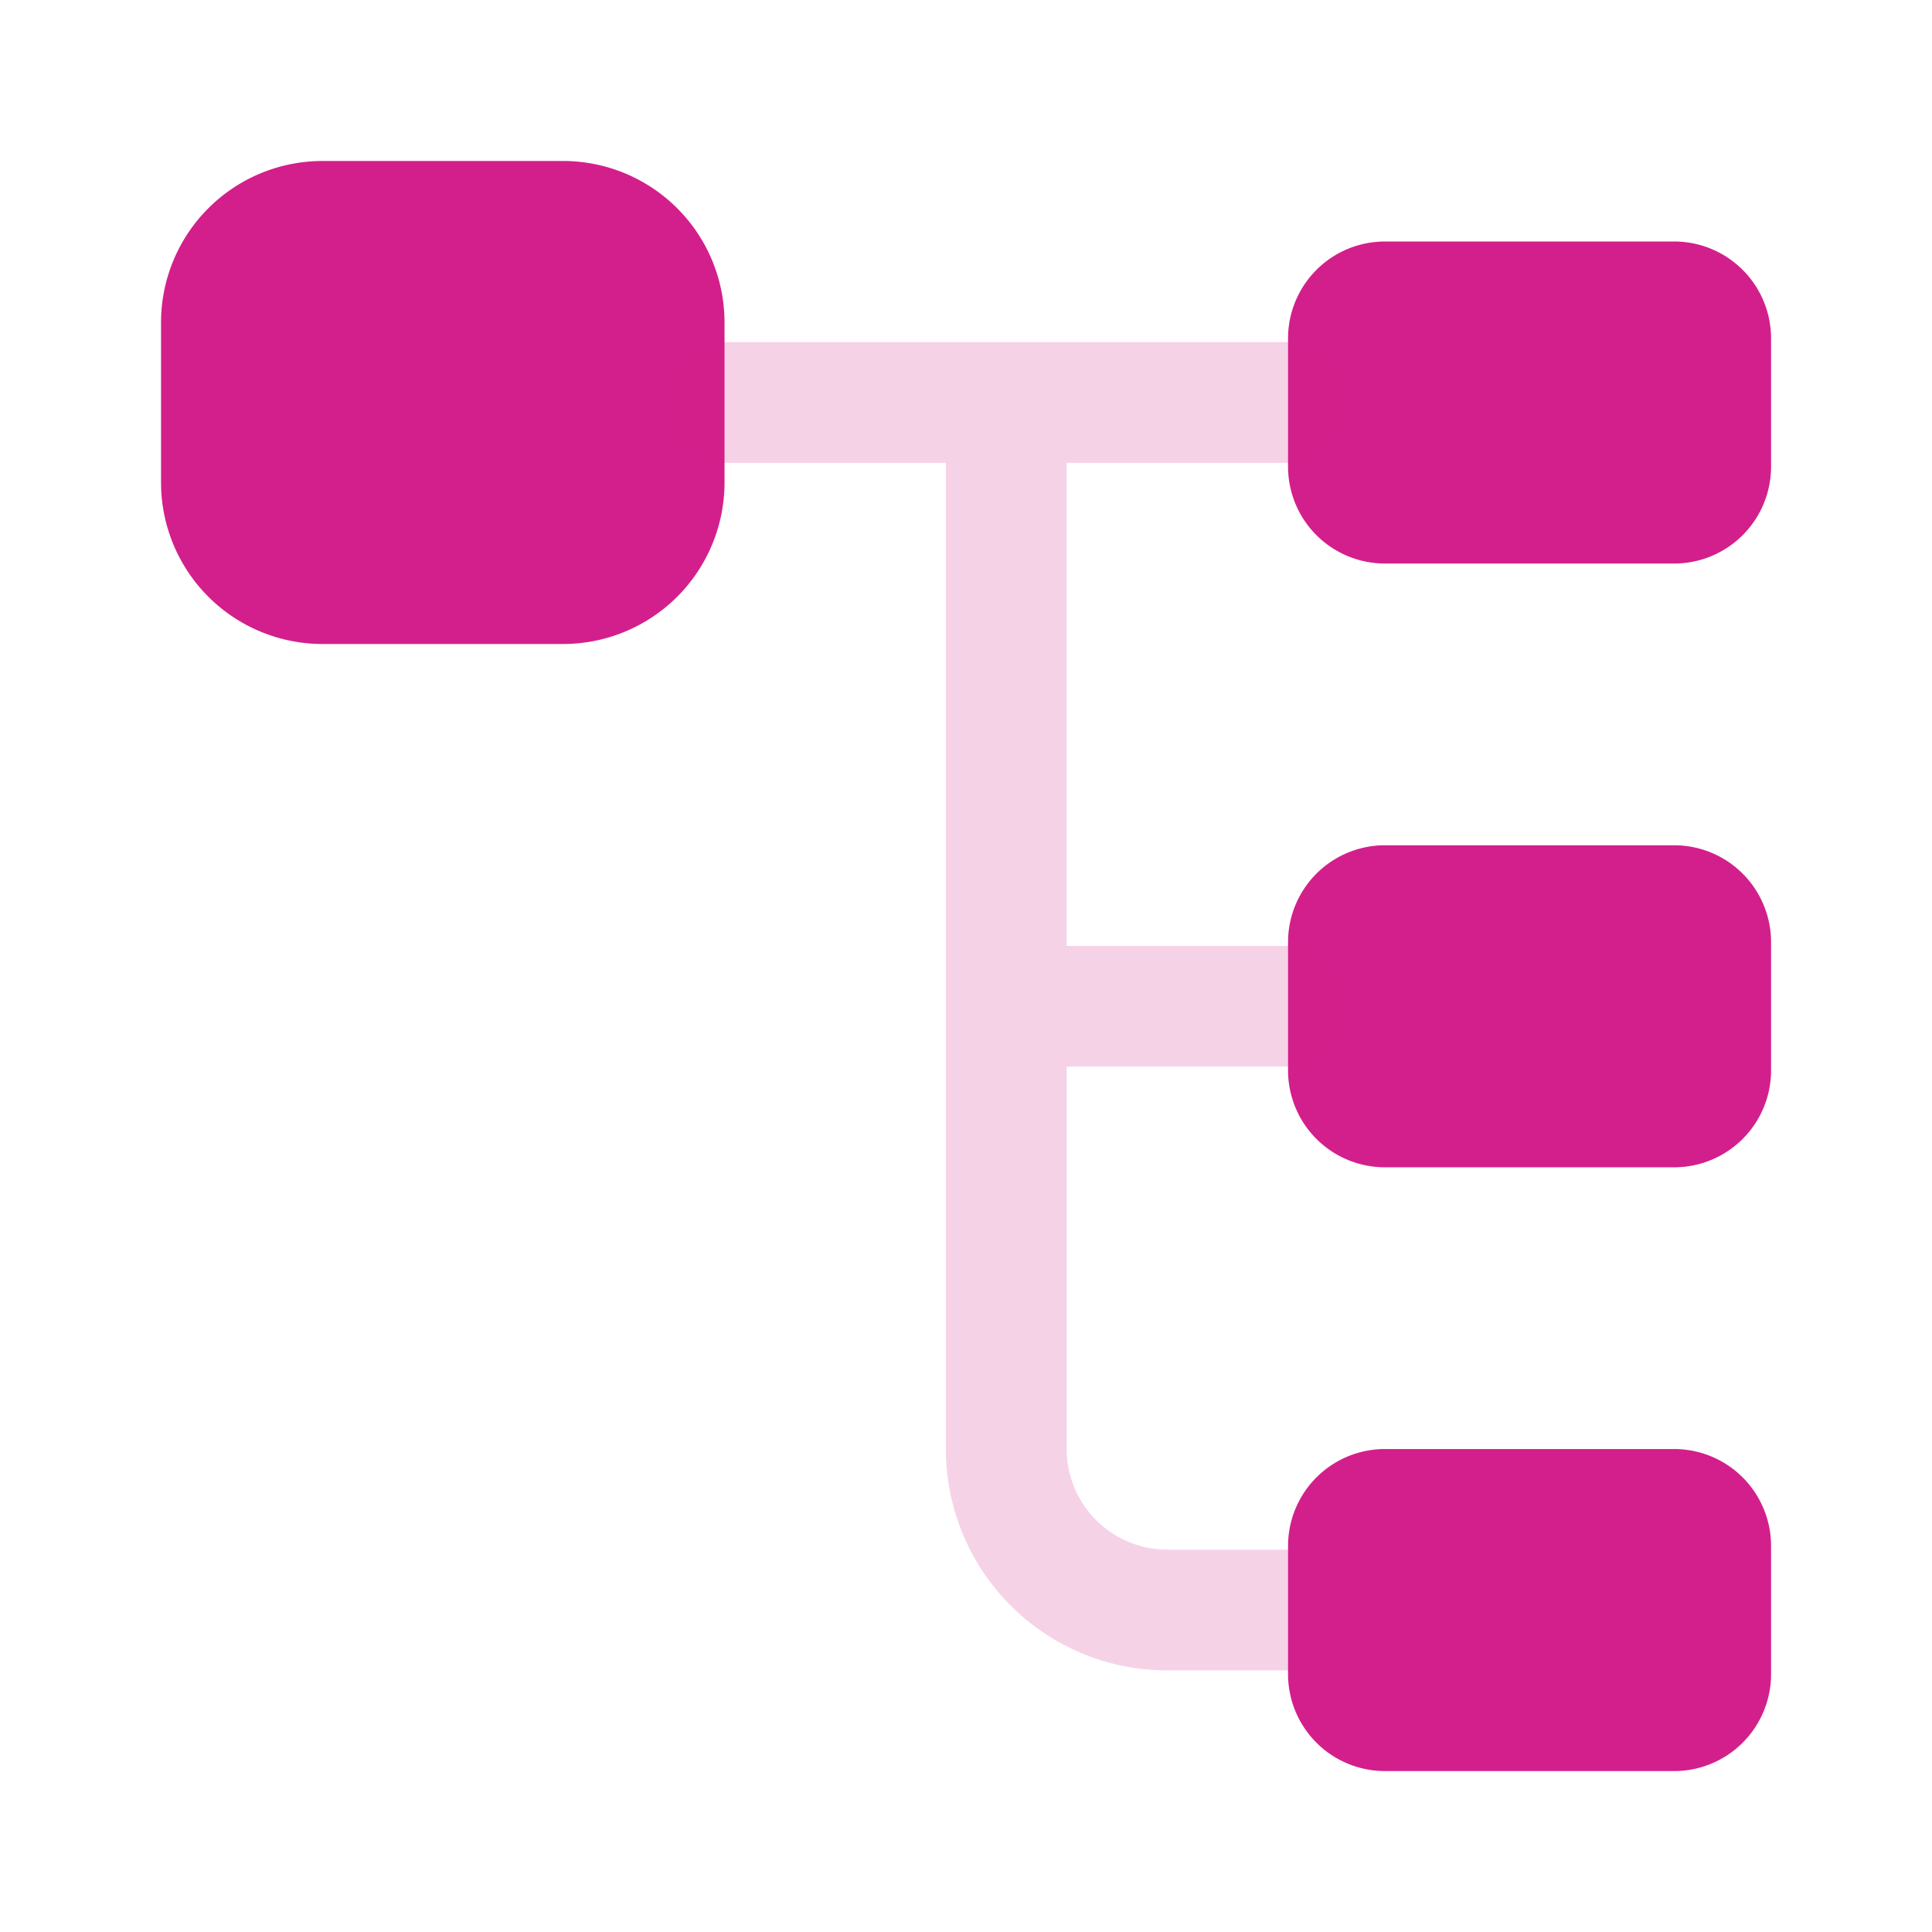 <svg xmlns="http://www.w3.org/2000/svg" width="39.999" height="40" viewBox="0 0 39.999 40">
  <g id="data-2" transform="translate(0 0)">
    <path id="Vector" d="M0,0H40V40H0Z" transform="translate(0 0)" fill="none" opacity="0"/>
    <path id="Vector-2" data-name="Vector" d="M8.333,10h-5A3.343,3.343,0,0,1,0,6.667V3.333A3.343,3.343,0,0,1,3.333,0h5a3.343,3.343,0,0,1,3.333,3.333V6.667A3.343,3.343,0,0,1,8.333,10Z" transform="translate(3.334 3.333)" fill="#d31f8b"/>
    <path id="Vector-3" data-name="Vector" d="M8,6.667H2a2.006,2.006,0,0,1-2-2V2A2.006,2.006,0,0,1,2,0H8a2.006,2.006,0,0,1,2,2V4.667A2.006,2.006,0,0,1,8,6.667Z" transform="translate(26.667 5)" fill="#d31f8b"/>
    <path id="Vector-4" data-name="Vector" d="M8,6.667H2a2.006,2.006,0,0,1-2-2V2A2.006,2.006,0,0,1,2,0H8a2.006,2.006,0,0,1,2,2V4.667A2.006,2.006,0,0,1,8,6.667Z" transform="translate(26.667 17.5)" fill="#d31f8b"/>
    <path id="Vector-5" data-name="Vector" d="M12.916,15a1.25,1.25,0,0,0,0-2.5H8.333V2.5h4.583a1.259,1.259,0,0,0,1.25-1.25A1.259,1.259,0,0,0,12.916,0H1.25A1.259,1.259,0,0,0,0,1.25,1.259,1.259,0,0,0,1.25,2.5H5.833V22.916A4.581,4.581,0,0,0,10.417,27.5h2.5a1.25,1.25,0,0,0,0-2.5h-2.5a2.084,2.084,0,0,1-2.083-2.083V15Z" transform="translate(13.75 7.083)" fill="#d31f8b" opacity="0.2"/>
    <path id="Vector-6" data-name="Vector" d="M8,6.667H2a2.006,2.006,0,0,1-2-2V2A2.006,2.006,0,0,1,2,0H8a2.006,2.006,0,0,1,2,2V4.667A2.006,2.006,0,0,1,8,6.667Z" transform="translate(26.667 30)" fill="#d31f8b"/>
  </g>
</svg>
